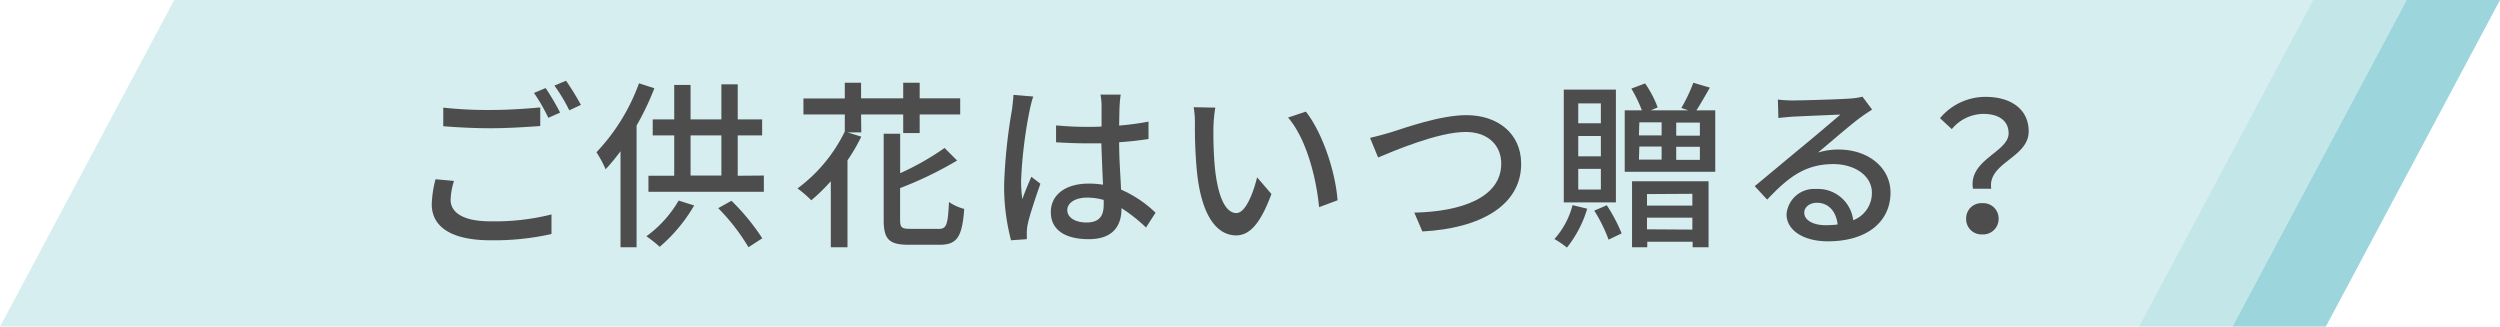 <svg xmlns="http://www.w3.org/2000/svg" viewBox="0 0 362.6 47.37"><defs><style>.cls-1,.cls-2,.cls-3{fill:#9cd5db;}.cls-2{opacity:0.4;}.cls-3{opacity:0.6;}.cls-4{fill:#4d4d4d;}</style></defs><g id="レイヤー_2" data-name="レイヤー 2"><g id="データ"><polygon class="cls-1" points="337.34 47.37 362.6 0 349.05 0 323.79 47.37 337.34 47.37"/><polygon class="cls-2" points="310.23 47.37 335.49 0 25.26 0 0 47.37 310.23 47.37"/><polygon class="cls-3" points="323.79 47.37 349.05 0 335.49 0 310.23 47.37 323.79 47.37"/><path class="cls-4" d="M65.85,26.24A9.7,9.7,0,0,0,65.36,29c0,1.8,1.79,3.1,5.74,3.1a33.55,33.55,0,0,0,8.89-1l0,2.84a37.87,37.87,0,0,1-8.84.91c-5.54,0-8.53-1.85-8.53-5.23A16,16,0,0,1,63.17,26ZM64.29,15.61a59,59,0,0,0,6.89.34c2.52,0,5.28-.19,7.18-.37v2.7c-1.77.13-4.76.32-7.15.32-2.63,0-4.84-.13-6.92-.29Zm16.95.72-1.71.76a26.56,26.56,0,0,0-2.08-3.61l1.69-.71A38.63,38.63,0,0,1,81.24,16.33Zm3-1.11L82.57,16a24.41,24.41,0,0,0-2.16-3.59l1.69-.7A37.78,37.78,0,0,1,84.26,15.22Z"/><path class="cls-4" d="M94.91,12.8a39.34,39.34,0,0,1-2.58,5.41V35.86H90V21.93a27.93,27.93,0,0,1-2.16,2.62,16.94,16.94,0,0,0-1.33-2.47,28.71,28.71,0,0,0,6.17-10Zm5.77,17a23,23,0,0,1-5,6,16.22,16.22,0,0,0-1.93-1.53,16.8,16.8,0,0,0,4.68-5.18Zm10.11-4.34v2.36H94.05V25.49h3.74V19.64H94.67V17.32h3.12v-5h2.37v5h4.47V12.23H107v5.09h3.54v2.32H107v5.85Zm-10.63,0h4.47V19.64h-4.47Zm5.93,3.66a31.74,31.74,0,0,1,4.47,5.44l-2,1.3a29.71,29.71,0,0,0-4.39-5.67Z"/><path class="cls-4" d="M124.92,19.2h-2l2,.62a26,26,0,0,1-2,3.43V35.86H120.5V26.29a28,28,0,0,1-2.83,2.76,16,16,0,0,0-2-1.72,22.48,22.48,0,0,0,6.86-8.26h0V16.6h-6V14.28h6V12h2.36v2.26H131V12h2.39v2.26h5.88V16.6h-5.88v2.7H131V16.6h-6.11Zm11.23,14c1.15,0,1.33-.63,1.49-3.9a7,7,0,0,0,2.21,1c-.29,4-1,5.2-3.54,5.2h-4.52c-2.84,0-3.62-.8-3.62-3.58V19.4h2.39v5.72A39.17,39.17,0,0,0,137,21.46l1.82,1.82a53.47,53.47,0,0,1-8.27,4v4.61c0,1.11.24,1.3,1.46,1.3Z"/><path class="cls-4" d="M149.86,14a18.56,18.56,0,0,0-.52,2,65.16,65.16,0,0,0-1.24,10.19,19,19,0,0,0,.18,2.7c.36-1.06.91-2.31,1.3-3.25l1.32,1c-.67,1.93-1.56,4.55-1.84,5.88a6.07,6.07,0,0,0-.13,1.17c0,.26,0,.65,0,1l-2.29.16a30.69,30.69,0,0,1-1-8.17,78,78,0,0,1,1.14-10.79c.08-.65.18-1.46.21-2.13Zm16.36,19a22.88,22.88,0,0,0-3.56-2.81v.08c0,2.39-1.15,4.42-4.74,4.42s-5.51-1.45-5.51-3.92,2.06-4.14,5.49-4.14a12.54,12.54,0,0,1,2.08.16c-.08-1.8-.18-4-.24-6-.72,0-1.45,0-2.18,0-1.48,0-2.89-.07-4.39-.15l0-2.45c1.48.13,2.91.21,4.45.21.72,0,1.43,0,2.15-.05,0-1.27,0-2.37,0-3a8.56,8.56,0,0,0-.16-1.63h2.94c-.08.51-.13,1.06-.16,1.58s-.05,1.74-.07,2.91a40.31,40.31,0,0,0,4.26-.57v2.52c-1.32.21-2.78.37-4.26.47,0,2.58.2,4.89.28,6.87a16.94,16.94,0,0,1,5,3.35Zm-6.14-4a9.08,9.08,0,0,0-2.39-.34c-1.72,0-2.89.75-2.89,1.82s1.15,1.79,2.79,1.79c1.89,0,2.49-1,2.49-2.57Z"/><path class="cls-4" d="M176,18.34a56.92,56.92,0,0,0,.19,5.8c.39,4.05,1.43,6.76,3.14,6.76,1.3,0,2.42-2.81,3-5.18l2.08,2.42c-1.64,4.42-3.22,6-5.12,6-2.6,0-5-2.49-5.69-9.28a68.46,68.46,0,0,1-.29-6.89,13.48,13.48,0,0,0-.18-2.42l3.14.06A20.84,20.84,0,0,0,176,18.34ZM194,29.05l-2.68,1c-.42-4.42-1.9-10-4.5-13l2.58-.86C191.79,19.2,193.69,24.86,194,29.05Z"/><path class="cls-4" d="M201.7,19.2c2.08-.66,7.2-2.5,11-2.5,4.42,0,7.93,2.57,7.93,7.07,0,6-5.88,9.36-14.33,9.8l-1.17-2.73c6.84-.15,12.61-2.18,12.61-7.12,0-2.57-1.85-4.58-5.15-4.58-4,0-10.37,2.73-12.71,3.7L198.71,20C199.64,19.79,200.74,19.48,201.7,19.2Z"/><path class="cls-4" d="M230.21,30.27a16.71,16.71,0,0,1-2.94,5.64,13.86,13.86,0,0,0-1.82-1.24,11.67,11.67,0,0,0,2.63-4.92Zm4.16-.91h-7.56V13h7.56ZM232.19,15h-3.28v2.88h3.28Zm0,4.73h-3.28v2.94h3.28Zm0,4.76h-3.28v3h3.28Zm.86,5.28a23.49,23.49,0,0,1,2.15,4.08l-1.89.91a22.08,22.08,0,0,0-2.08-4.21ZM248.78,16v8.92H235.65V16h2.49a20.65,20.65,0,0,0-1.53-3.15l2-.75a15.79,15.79,0,0,1,1.82,3.48l-1,.42h5.43l-1-.34A23,23,0,0,0,245.6,12l2.4.71c-.68,1.19-1.38,2.41-1.95,3.3ZM236.71,26.29h11.1v9.57H245.5v-.8h-6.58v.8h-2.21Zm1-6.65H241v-1.9h-3.23Zm0,3.51H241v-1.9h-3.23Zm1.17,5v1.67h6.58V28.11Zm6.58,5.15V31.57h-6.58v1.69Zm1.09-15.52h-3.43v1.9h3.43Zm0,3.51h-3.43v1.9h3.43Z"/><path class="cls-4" d="M271.53,15.89c-.52.34-1.11.73-1.58,1.07-1.33.94-4.45,3.66-6.27,5.17a9.82,9.82,0,0,1,3-.44c4.32,0,7.52,2.65,7.52,6.24,0,4.14-3.3,7.07-9.08,7.07-3.56,0-6-1.61-6-3.92a4,4,0,0,1,4.26-3.67,5.15,5.15,0,0,1,5.41,4.53,4.22,4.22,0,0,0,2.71-4c0-2.42-2.45-4.14-5.59-4.14-4.11,0-6.56,1.93-9.6,5.15L254.5,27c2-1.64,5.23-4.35,6.74-5.59s4.39-3.67,5.69-4.79c-1.35.05-5.74.24-7.1.31-.65.06-1.32.11-1.89.19l-.08-2.68a18.06,18.06,0,0,0,2.05.13c1.35,0,7.18-.16,8.58-.29a9.1,9.1,0,0,0,1.64-.26Zm-5,16.67c-.21-1.9-1.33-3.15-3-3.15-1.06,0-1.84.63-1.84,1.43,0,1.12,1.32,1.82,3.07,1.82A13.23,13.23,0,0,0,266.52,32.56Z"/><path class="cls-4" d="M291.33,19.33c0-1.69-1.27-2.81-3.66-2.81a6,6,0,0,0-4.58,2.21l-1.71-1.59A8.58,8.58,0,0,1,288,14.05c3.7,0,6.24,1.82,6.24,5,0,3.87-6,4.52-5.43,8.32h-2.65C285.46,23.15,291.33,22.08,291.33,19.33Zm-3.82,10.14a2.22,2.22,0,0,1,2.37,2.26A2.25,2.25,0,0,1,287.51,34a2.22,2.22,0,0,1-2.34-2.29A2.2,2.2,0,0,1,287.51,29.47Z"/></g></g></svg>